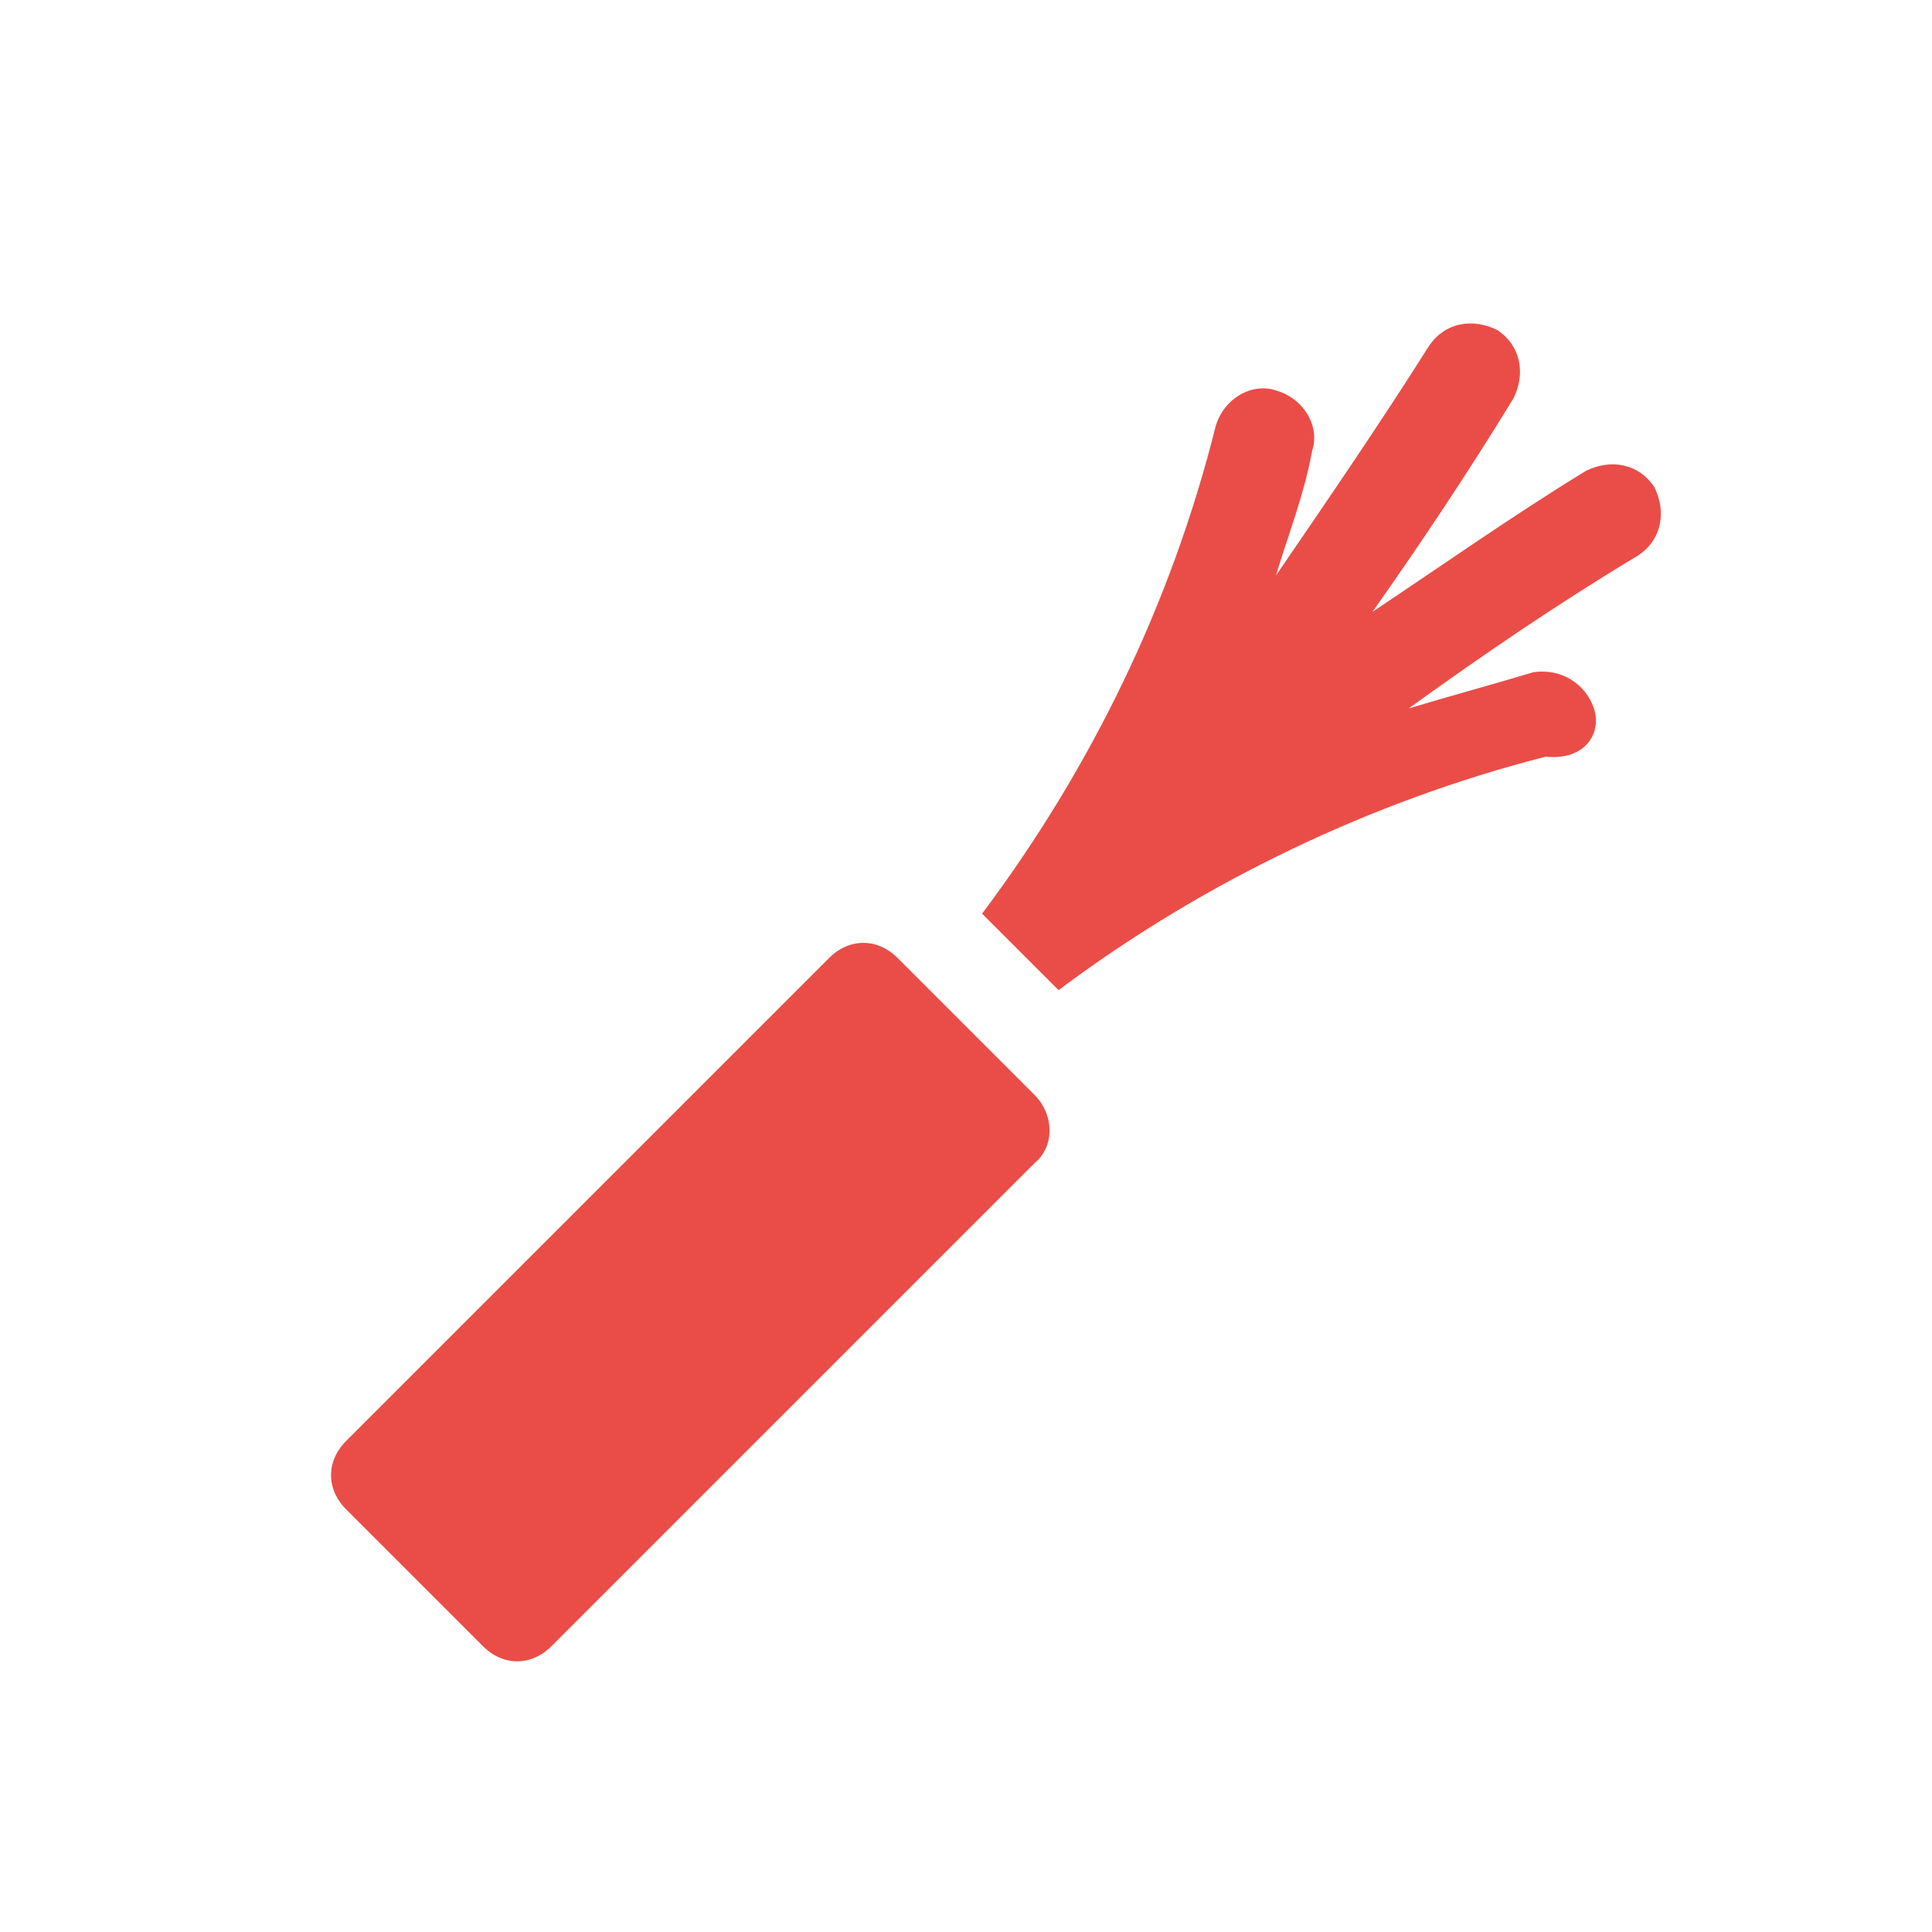 <?xml version="1.0" encoding="utf-8"?>
<!-- Generator: Adobe Illustrator 24.1.0, SVG Export Plug-In . SVG Version: 6.00 Build 0)  -->
<svg version="1.1" id="Layer_1" xmlns="http://www.w3.org/2000/svg" xmlns:xlink="http://www.w3.org/1999/xlink" x="0px" y="0px"
	 viewBox="0 0 48 48" style="enable-background:new 0 0 48 48;" xml:space="preserve">
<style type="text/css">
	.st0{fill:#EA4D47;}
</style>
<path class="st0" d="M25.7,27.2l-3.4-3.4c-0.5-0.5-1.2-0.5-1.7,0l-12,12c-0.5,0.5-0.5,1.2,0,1.7l3.4,3.4c0.5,0.5,1.2,0.5,1.7,0
	l12-12C26.2,28.5,26.2,27.7,25.7,27.2z"/>
<path class="st0" d="M39.6,17.6c-0.2-0.6-0.8-1-1.5-0.9c-1,0.3-2.1,0.6-3.1,0.9c1.8-1.3,3.7-2.6,5.7-3.8c0.6-0.4,0.7-1.1,0.4-1.7
	c-0.4-0.6-1.1-0.7-1.7-0.4c-1.8,1.1-3.5,2.3-5.3,3.5c1.2-1.7,2.4-3.5,3.5-5.3c0.3-0.6,0.2-1.3-0.4-1.7c-0.6-0.3-1.3-0.2-1.7,0.4
	c-1.2,1.9-2.5,3.8-3.8,5.7c0.3-1,0.7-2,0.9-3.1c0.2-0.6-0.2-1.3-0.9-1.5c-0.6-0.2-1.3,0.2-1.5,0.9c-1.1,4.4-3.1,8.5-5.8,12.1
	l1.9,1.9c3.6-2.7,7.8-4.7,12.1-5.8C39.4,18.9,39.8,18.2,39.6,17.6L39.6,17.6z"/>
</svg>
